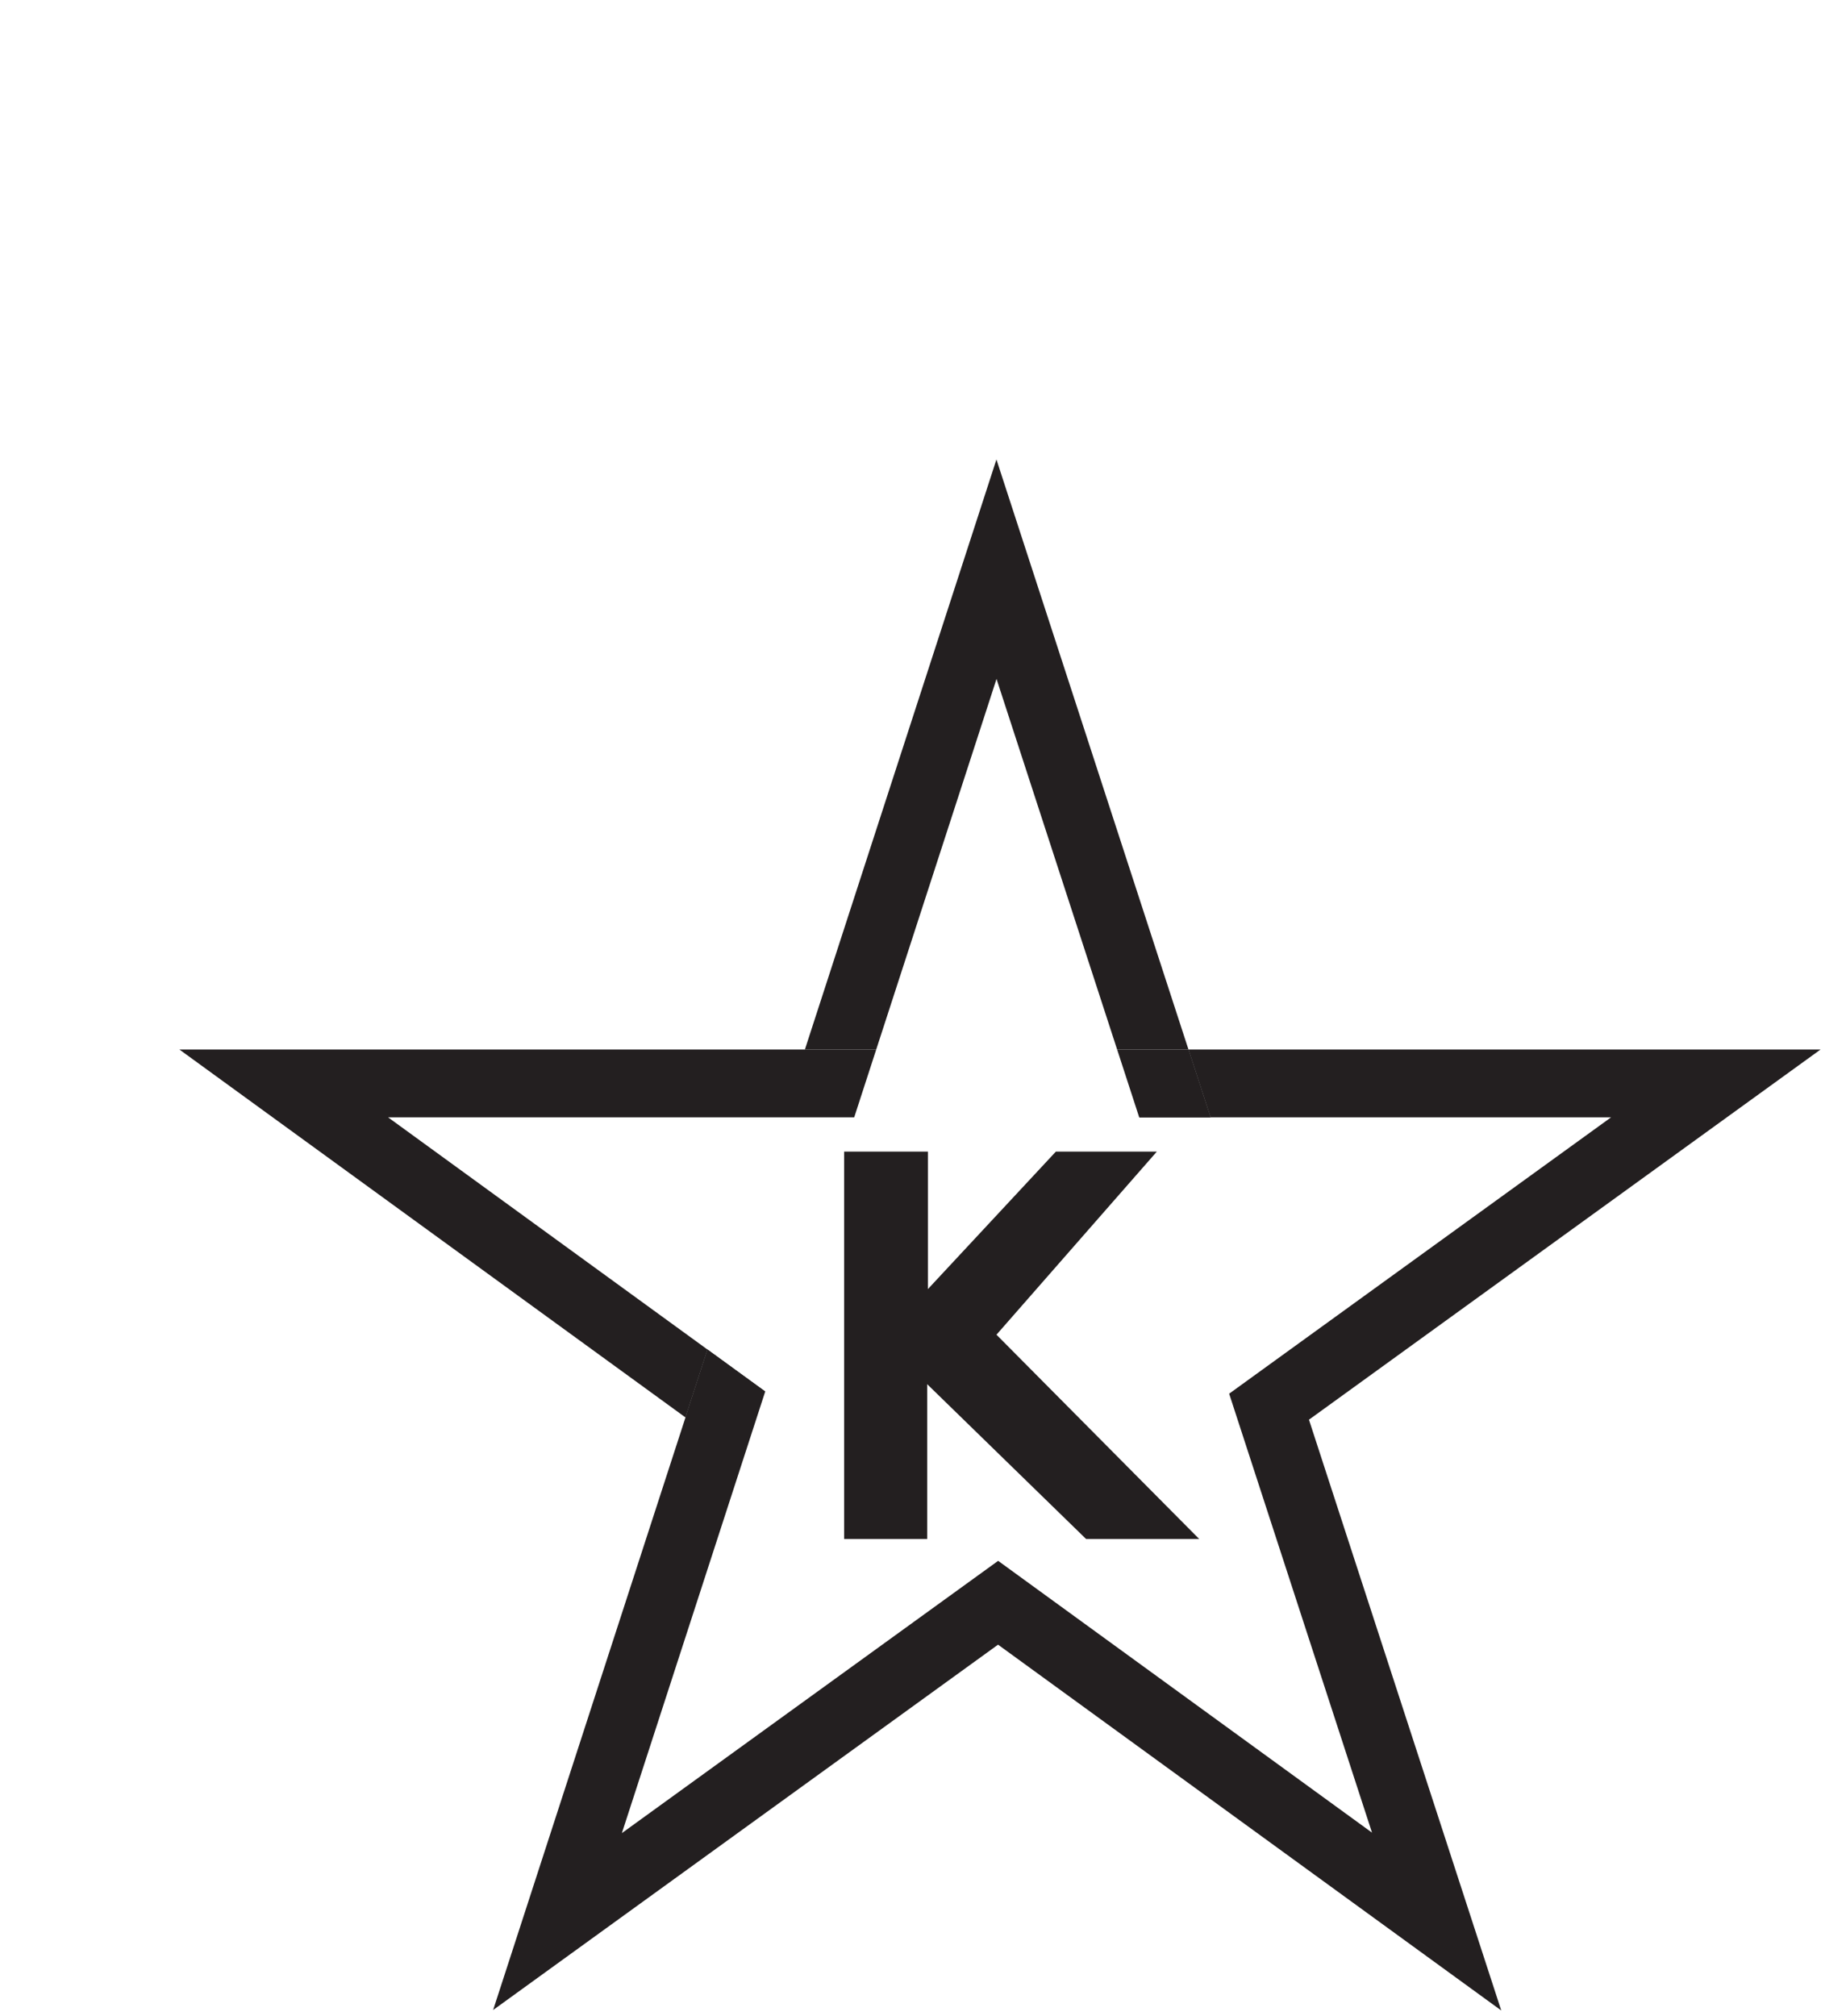 <svg xmlns:inkscape="http://www.inkscape.org/namespaces/inkscape" xmlns:sodipodi="http://sodipodi.sourceforge.net/DTD/sodipodi-0.dtd" xmlns="http://www.w3.org/2000/svg" xmlns:svg="http://www.w3.org/2000/svg" version="1.1" id="svg2" sodipodi:docname="star-kosher 2.ai" viewBox="0 0 715.64 792">
  <defs id="defs6">
    <clipPath clipPathUnits="userSpaceOnUse" id="clipPath16">
      <path d="M 0,792 H 612 V 0 H 0 Z" id="path14"/>
    </clipPath>
    <clipPath clipPathUnits="userSpaceOnUse" id="clipPath40">
      <path d="M 0,792 H 612 V 0 H 0 Z" id="path38"/>
    </clipPath>
    <clipPath clipPathUnits="userSpaceOnUse" id="clipPath96">
      <path d="M 0,792 H 612 V 0 H 0 Z" id="path94"/>
    </clipPath>
  </defs>
  <sodipodi:namedview id="namedview4" pagecolor="#ffffff" bordercolor="#000000" borderopacity="0.25" inkscape:showpageshadow="2" inkscape:pageopacity="0.0" inkscape:pagecheckerboard="0" inkscape:deskcolor="#d1d1d1"/>
  <g id="g8" inkscape:groupmode="layer" inkscape:label="star-kosher 2" transform="matrix(1.333,0,0,-1.333,0,1056)">
    <g id="g10">
      <g id="g12" clip-path="url(#clipPath16)">
        <g id="g18" transform="translate(230.806,462.861)">
          <path d="M 0,0 Z" style="fill:#231f20;fill-opacity:1;fill-rule:nonzero;stroke:none" id="path20"/>
        </g>
        <g id="g22" transform="translate(225.599,382.06)">
          <path d="M 0,0 Z" style="fill:#231f20;fill-opacity:1;fill-rule:nonzero;stroke:none" id="path24"/>
        </g>
        <g id="g26" transform="translate(251.833,462.861)">
          <path d="M 0,0 Z" style="fill:#231f20;fill-opacity:1;fill-rule:nonzero;stroke:none" id="path28"/>
        </g>
      </g>
    </g>
    <g id="g30" transform="translate(230.806,462.861)">
      <path d="M 0,0 V 0 L 4.724,14.55 Z" style="fill:#231f20;fill-opacity:1;fill-rule:nonzero;stroke:none" id="path32"/>
    </g>
    <g id="g34">
      <g id="g36" clip-path="url(#clipPath40)">
        <g id="g42" transform="translate(225.599,382.06)">
          <path d="M 0,0 Z" style="fill:#231f20;fill-opacity:1;fill-rule:nonzero;stroke:none" id="path44"/>
        </g>
        <g id="g46" transform="translate(225.599,382.06)">
          <path d="M 0,0 Z" style="fill:#231f20;fill-opacity:1;fill-rule:nonzero;stroke:none" id="path48"/>
        </g>
      </g>
    </g>
    <g id="g50" transform="translate(202.668,374.003)">
      <path d="M 0,0 -0.577,0.419 Z" style="fill:#231f20;fill-opacity:1;fill-rule:nonzero;stroke:none" id="path52"/>
    </g>
    <g id="g54" transform="translate(311.291,319.778)">
      <path d="M 0,0 V 0 L -15.096,-10.92 Z" style="fill:#231f20;fill-opacity:1;fill-rule:nonzero;stroke:none" id="path56"/>
    </g>
    <g id="g58" transform="translate(277.221,319.816)">
      <path d="M 0,0 V 0 L 17.021,-12.371 Z" style="fill:#231f20;fill-opacity:1;fill-rule:nonzero;stroke:none" id="path60"/>
    </g>
    <g id="g62" transform="translate(237.299,482.861)">
      <path d="M 0,0 V 0 L -1.77,-5.45 Z" style="fill:#231f20;fill-opacity:1;fill-rule:nonzero;stroke:none" id="path64"/>
    </g>
    <g id="g66" transform="translate(202.091,374.422)">
      <path d="M 0,0 V 0 L 6.495,20.004 23.508,7.639" style="fill:#231f20;fill-opacity:1;fill-rule:nonzero;stroke:none" id="path68"/>
    </g>
    <g id="g70" transform="translate(230.806,462.861)">
      <path d="M 0,0 H 21.028 Z" style="fill:#231f20;fill-opacity:1;fill-rule:nonzero;stroke:none" id="path72"/>
    </g>
    <g id="g74" transform="translate(294.242,307.445)">
      <path d="M 0,0 1.953,1.413 Z" style="fill:#231f20;fill-opacity:1;fill-rule:nonzero;stroke:none" id="path76"/>
    </g>
    <g id="g78" transform="translate(237.299,482.861)">
      <path d="m 0,0 h -184.409 l 149.201,-108.439 6.495,20.003 -94.16,68.436 H -6.494 14.534 l 6.494,20 z" style="fill:#231f20;fill-opacity:1;fill-rule:nonzero;stroke:none" id="path80"/>
    </g>
    <g id="g82" transform="translate(362.375,381.418)">
      <path d="M 0,0 H 0.001 Z" style="fill:#231f20;fill-opacity:1;fill-rule:nonzero;stroke:none" id="path84"/>
    </g>
    <g id="g86" transform="translate(335.861,462.861)">
      <path d="M 0,0 H 0.001 Z" style="fill:#231f20;fill-opacity:1;fill-rule:nonzero;stroke:none" id="path88"/>
    </g>
    <g id="g90">
      <g id="g92" clip-path="url(#clipPath96)">
        <g id="g98" transform="translate(379.399,393.733)">
          <path d="M 0,0 Z" style="fill:#231f20;fill-opacity:1;fill-rule:nonzero;stroke:none" id="path100"/>
        </g>
      </g>
    </g>
    <g id="g102" transform="translate(379.399,393.733)">
      <path d="M 0,0 6.504,-19.979 -10.52,-32.295 6.504,-19.979 Z" style="fill:#231f20;fill-opacity:1;fill-rule:nonzero;stroke:none" id="path104"/>
    </g>
    <g id="g106" transform="translate(362.375,381.418)">
      <path d="M 0,0 H 0.001 Z" style="fill:#231f20;fill-opacity:1;fill-rule:nonzero;stroke:none" id="path108"/>
    </g>
    <g id="g110" transform="translate(350.384,482.861)">
      <path d="M 0,0 V 0 L 6.511,-20 H -14.521" style="fill:#231f20;fill-opacity:1;fill-rule:nonzero;stroke:none" id="path112"/>
    </g>
    <g id="g114" transform="translate(362.376,381.418)">
      <path d="M 0,0 17.023,12.315" style="fill:#231f20;fill-opacity:1;fill-rule:nonzero;stroke:none" id="path116"/>
    </g>
    <g id="g118" transform="translate(237.299,482.861)">
      <path d="M 0,0 H 21.028 L 56.493,109.229 92.052,0 h 21.032 L 56.468,173.916 Z" style="fill:#231f20;fill-opacity:1;fill-rule:nonzero;stroke:none" id="path120"/>
    </g>
    <g id="g122" transform="translate(536.73,482.861)">
      <path d="m 0,0 h -186.346 l 6.512,-20 H -61.77 l -95.56,-69.128 -17.024,-12.315 6.504,-19.98 35.615,-109.4 -93.203,67.741 v -0.001 l -17.022,12.371 -17.049,-12.333 v 10e-4 l -93.881,-67.914 35.765,110.153 -16.437,11.947 16.437,-11.947 6.495,20.004 -17.013,12.365 -6.495,-20.003 -56.71,-174.662 148.861,107.685 148.347,-107.819 -56.686,174.128 z" style="fill:#231f20;fill-opacity:1;fill-rule:nonzero;stroke:none" id="path124"/>
    </g>
    <g id="g126" transform="translate(329.351,482.861)">
      <path d="M 0,0 6.511,-20 H 6.512 27.544 L 21.033,0 H 0.001 Z" style="fill:#231f20;fill-opacity:1;fill-rule:nonzero;stroke:none" id="path128"/>
    </g>
    <g id="g130" transform="translate(248.865,452.771)">
      <path d="M 0,0 H 24.696 V -40.527 L 62.426,0 H 92.19 l -47.275,-53.968 59.779,-60.225 H 71.345 l -46.86,45.643 v -45.643 H 0 Z" style="fill:#231f20;fill-opacity:1;fill-rule:nonzero;stroke:none" id="path132"/>
    </g>
  </g>
</svg>